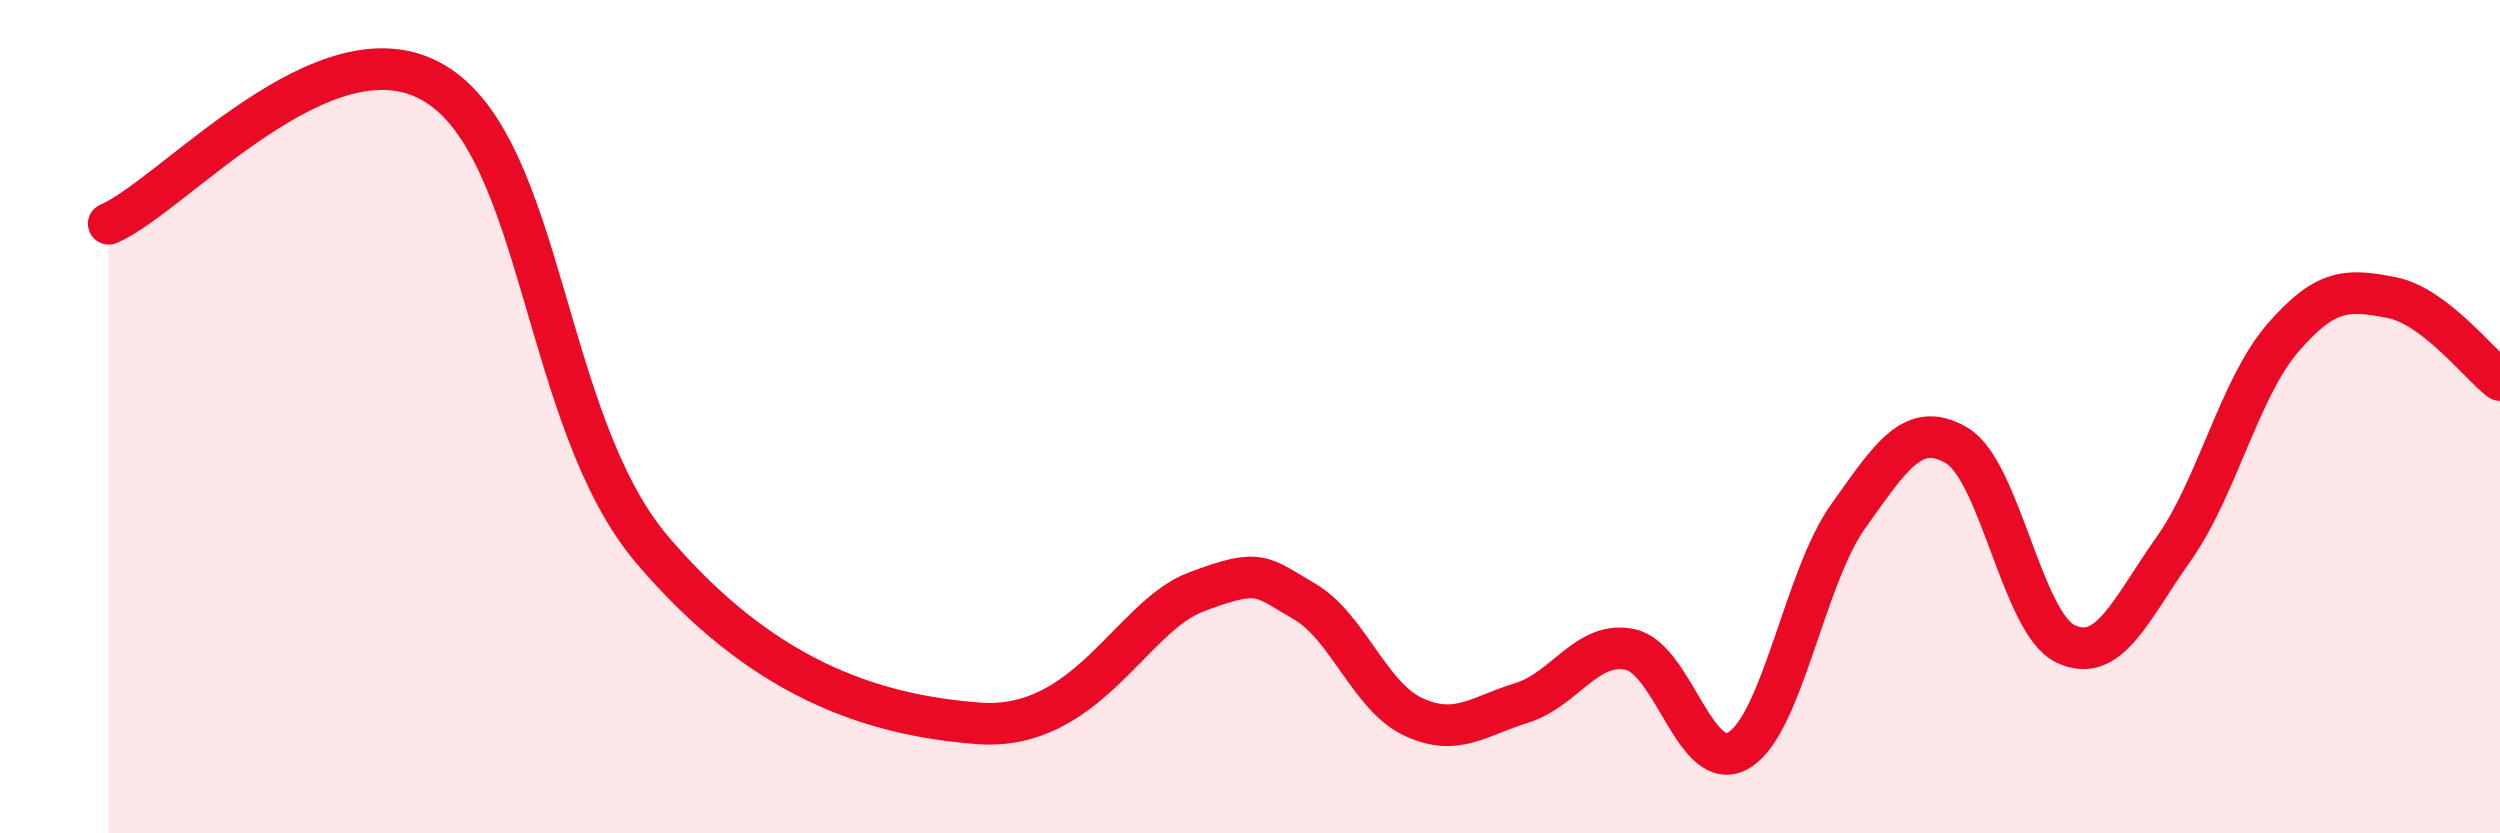 
    <svg width="60" height="20" viewBox="0 0 60 20" xmlns="http://www.w3.org/2000/svg">
      <path
        d="M 2.61,5.37 C 4.17,4.7 7.82,0.44 10.43,2 C 13.04,3.56 13.04,10.12 15.65,13.19 C 18.26,16.26 20.87,17.16 23.48,17.36 C 26.09,17.56 27.14,14.8 28.7,14.21 C 30.26,13.62 30.26,13.83 31.3,14.43 C 32.34,15.03 32.87,16.71 33.91,17.2 C 34.95,17.69 35.48,17.19 36.52,16.87 C 37.56,16.55 38.09,15.36 39.13,15.59 C 40.17,15.82 40.7,18.64 41.74,18 C 42.78,17.36 43.31,13.86 44.35,12.4 C 45.39,10.94 45.92,10.08 46.96,10.69 C 48,11.3 48.53,14.95 49.57,15.45 C 50.61,15.95 51.13,14.64 52.17,13.17 C 53.21,11.7 53.74,9.33 54.78,8.12 C 55.82,6.91 56.35,6.94 57.39,7.14 C 58.43,7.34 59.48,8.72 60,9.12L60 20L2.61 20Z"
        fill="#EB0A25"
        opacity="0.1"
        stroke-linecap="round"
        stroke-linejoin="round"
      />
      <path
        d="M 2.61,5.37 C 4.17,4.7 7.82,0.44 10.43,2 C 13.04,3.56 13.04,10.12 15.65,13.19 C 18.26,16.26 20.87,17.16 23.48,17.36 C 26.09,17.56 27.14,14.8 28.7,14.21 C 30.26,13.62 30.26,13.83 31.3,14.43 C 32.34,15.03 32.87,16.71 33.91,17.2 C 34.95,17.69 35.48,17.19 36.52,16.87 C 37.56,16.55 38.09,15.36 39.13,15.59 C 40.17,15.82 40.7,18.64 41.74,18 C 42.78,17.36 43.31,13.86 44.35,12.4 C 45.39,10.94 45.92,10.08 46.96,10.69 C 48,11.3 48.53,14.95 49.57,15.45 C 50.61,15.95 51.13,14.64 52.17,13.17 C 53.21,11.7 53.74,9.33 54.78,8.12 C 55.82,6.91 56.35,6.94 57.39,7.14 C 58.43,7.34 59.48,8.72 60,9.12"
        stroke="#EB0A25"
        stroke-width="1"
        fill="none"
        stroke-linecap="round"
        stroke-linejoin="round"
      />
    </svg>
  